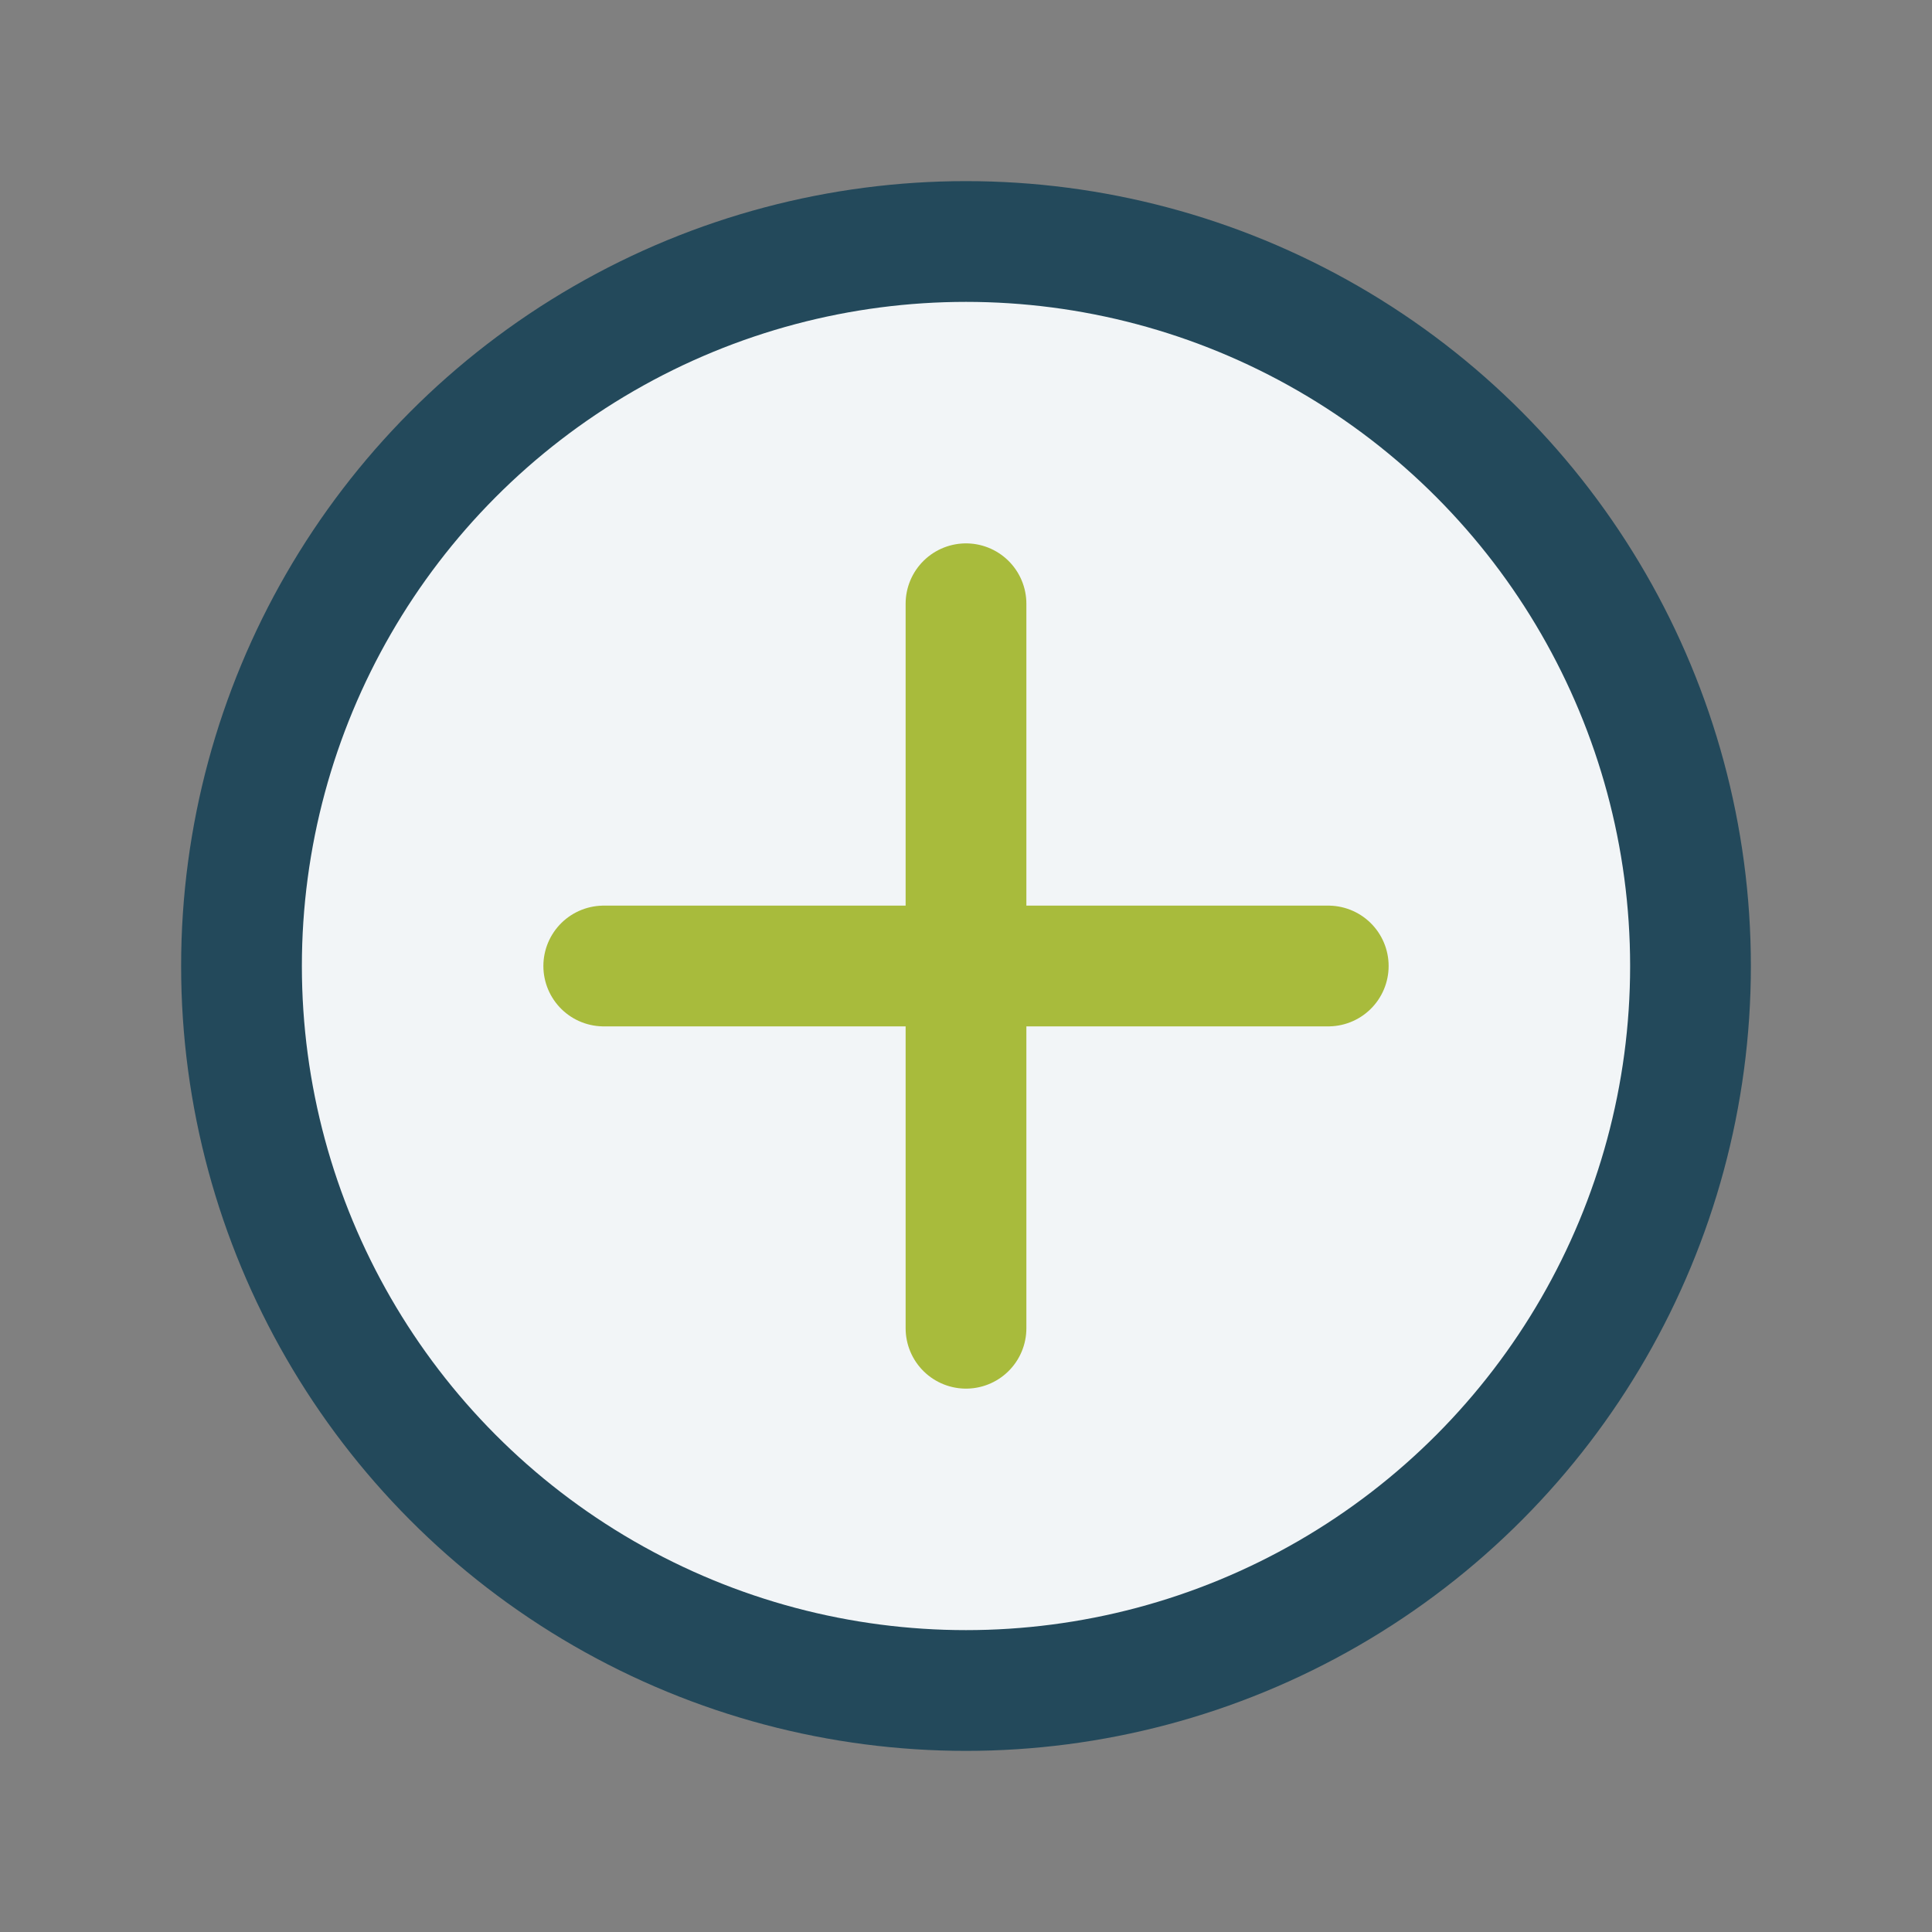 <?xml version="1.0" encoding="UTF-8"?>
<svg xmlns="http://www.w3.org/2000/svg" width="32" height="32" viewBox="0 0 32 32"><rect x="0" y="0" width="32" height="32" fill="#808080" stroke="none"/><circle cx="16" cy="16" r="12" fill="#F2F5F7" stroke="#23495B" stroke-width="2"/><path d="M16 10v12M10 16h12" stroke="#A8BB3C" stroke-width="2" stroke-linecap="round"/></svg>